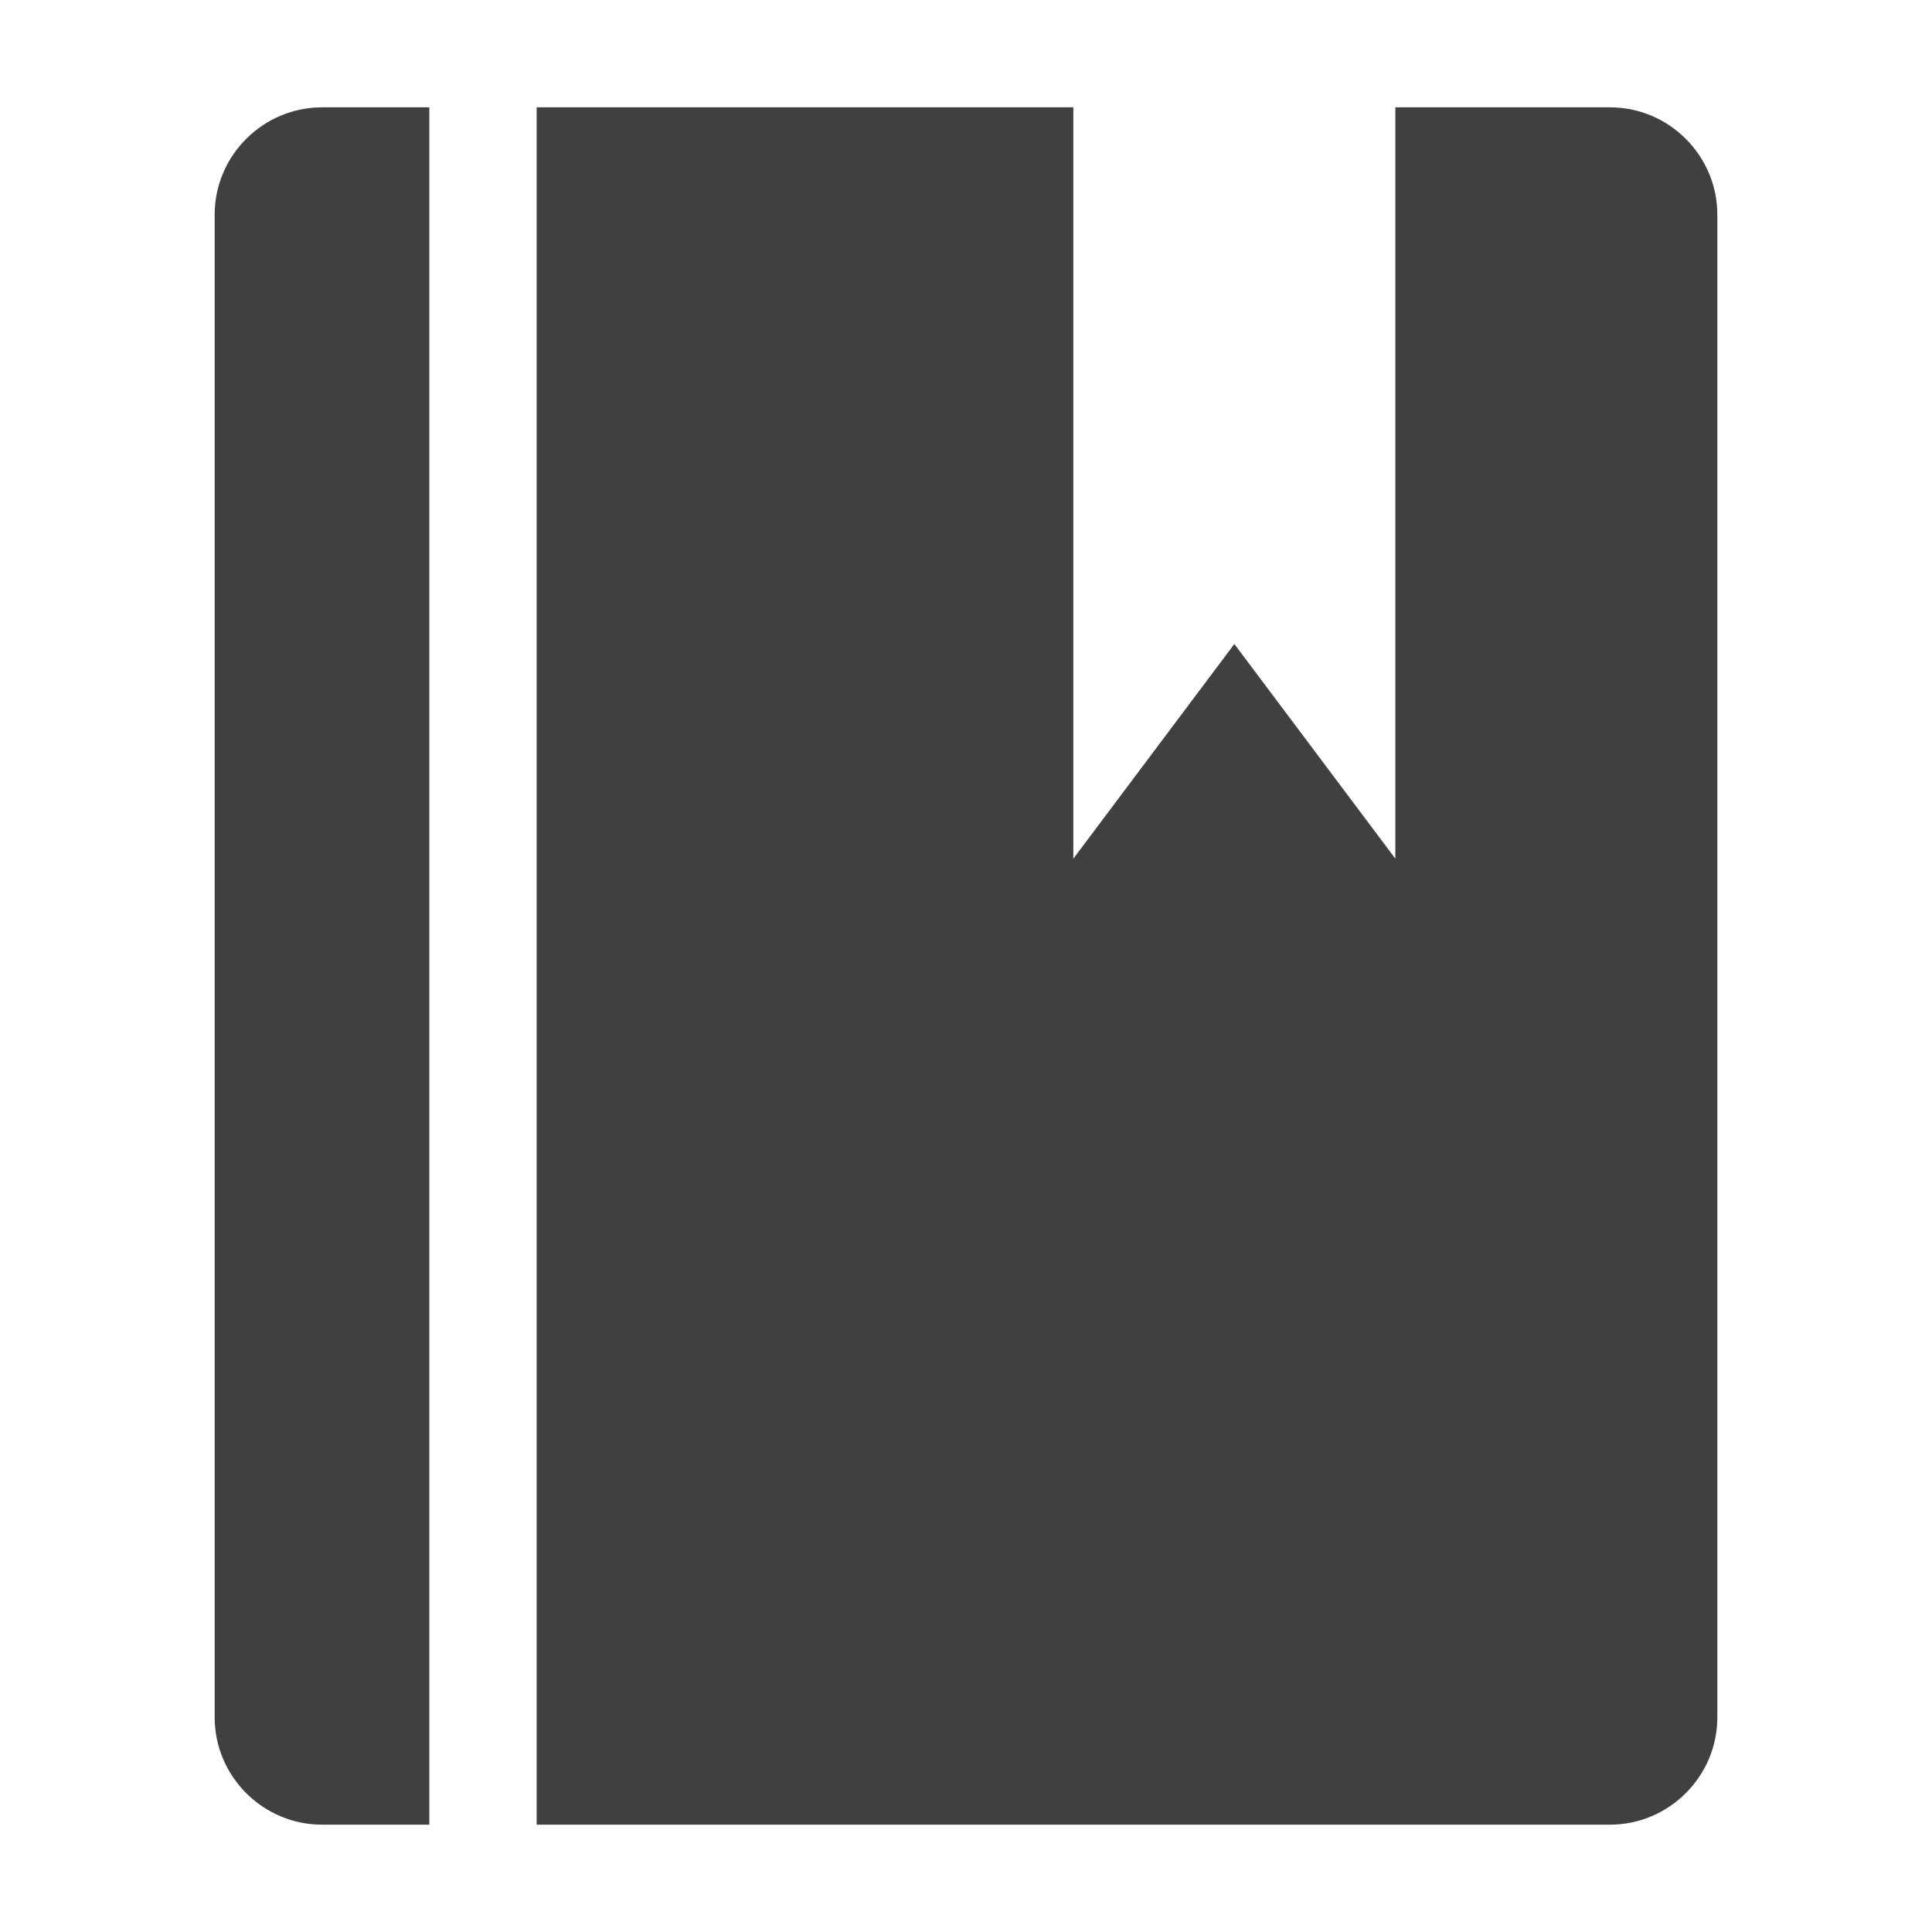 <?xml version="1.0" encoding="UTF-8"?><svg id="Layer_1" xmlns="http://www.w3.org/2000/svg" viewBox="0 0 18 18"><defs><style>.cls-1{fill:#404040;}</style></defs><path class="cls-1" d="M2,2v14c0,.55,.45,1,1,1h1V1h-1c-.55,0-1,.45-1,1Z"/><path class="cls-1" d="M15,1h-2v7l-1.5-2-1.5,2V1H5V17H15c.55,0,1-.45,1-1V2c0-.55-.45-1-1-1Z"/></svg>